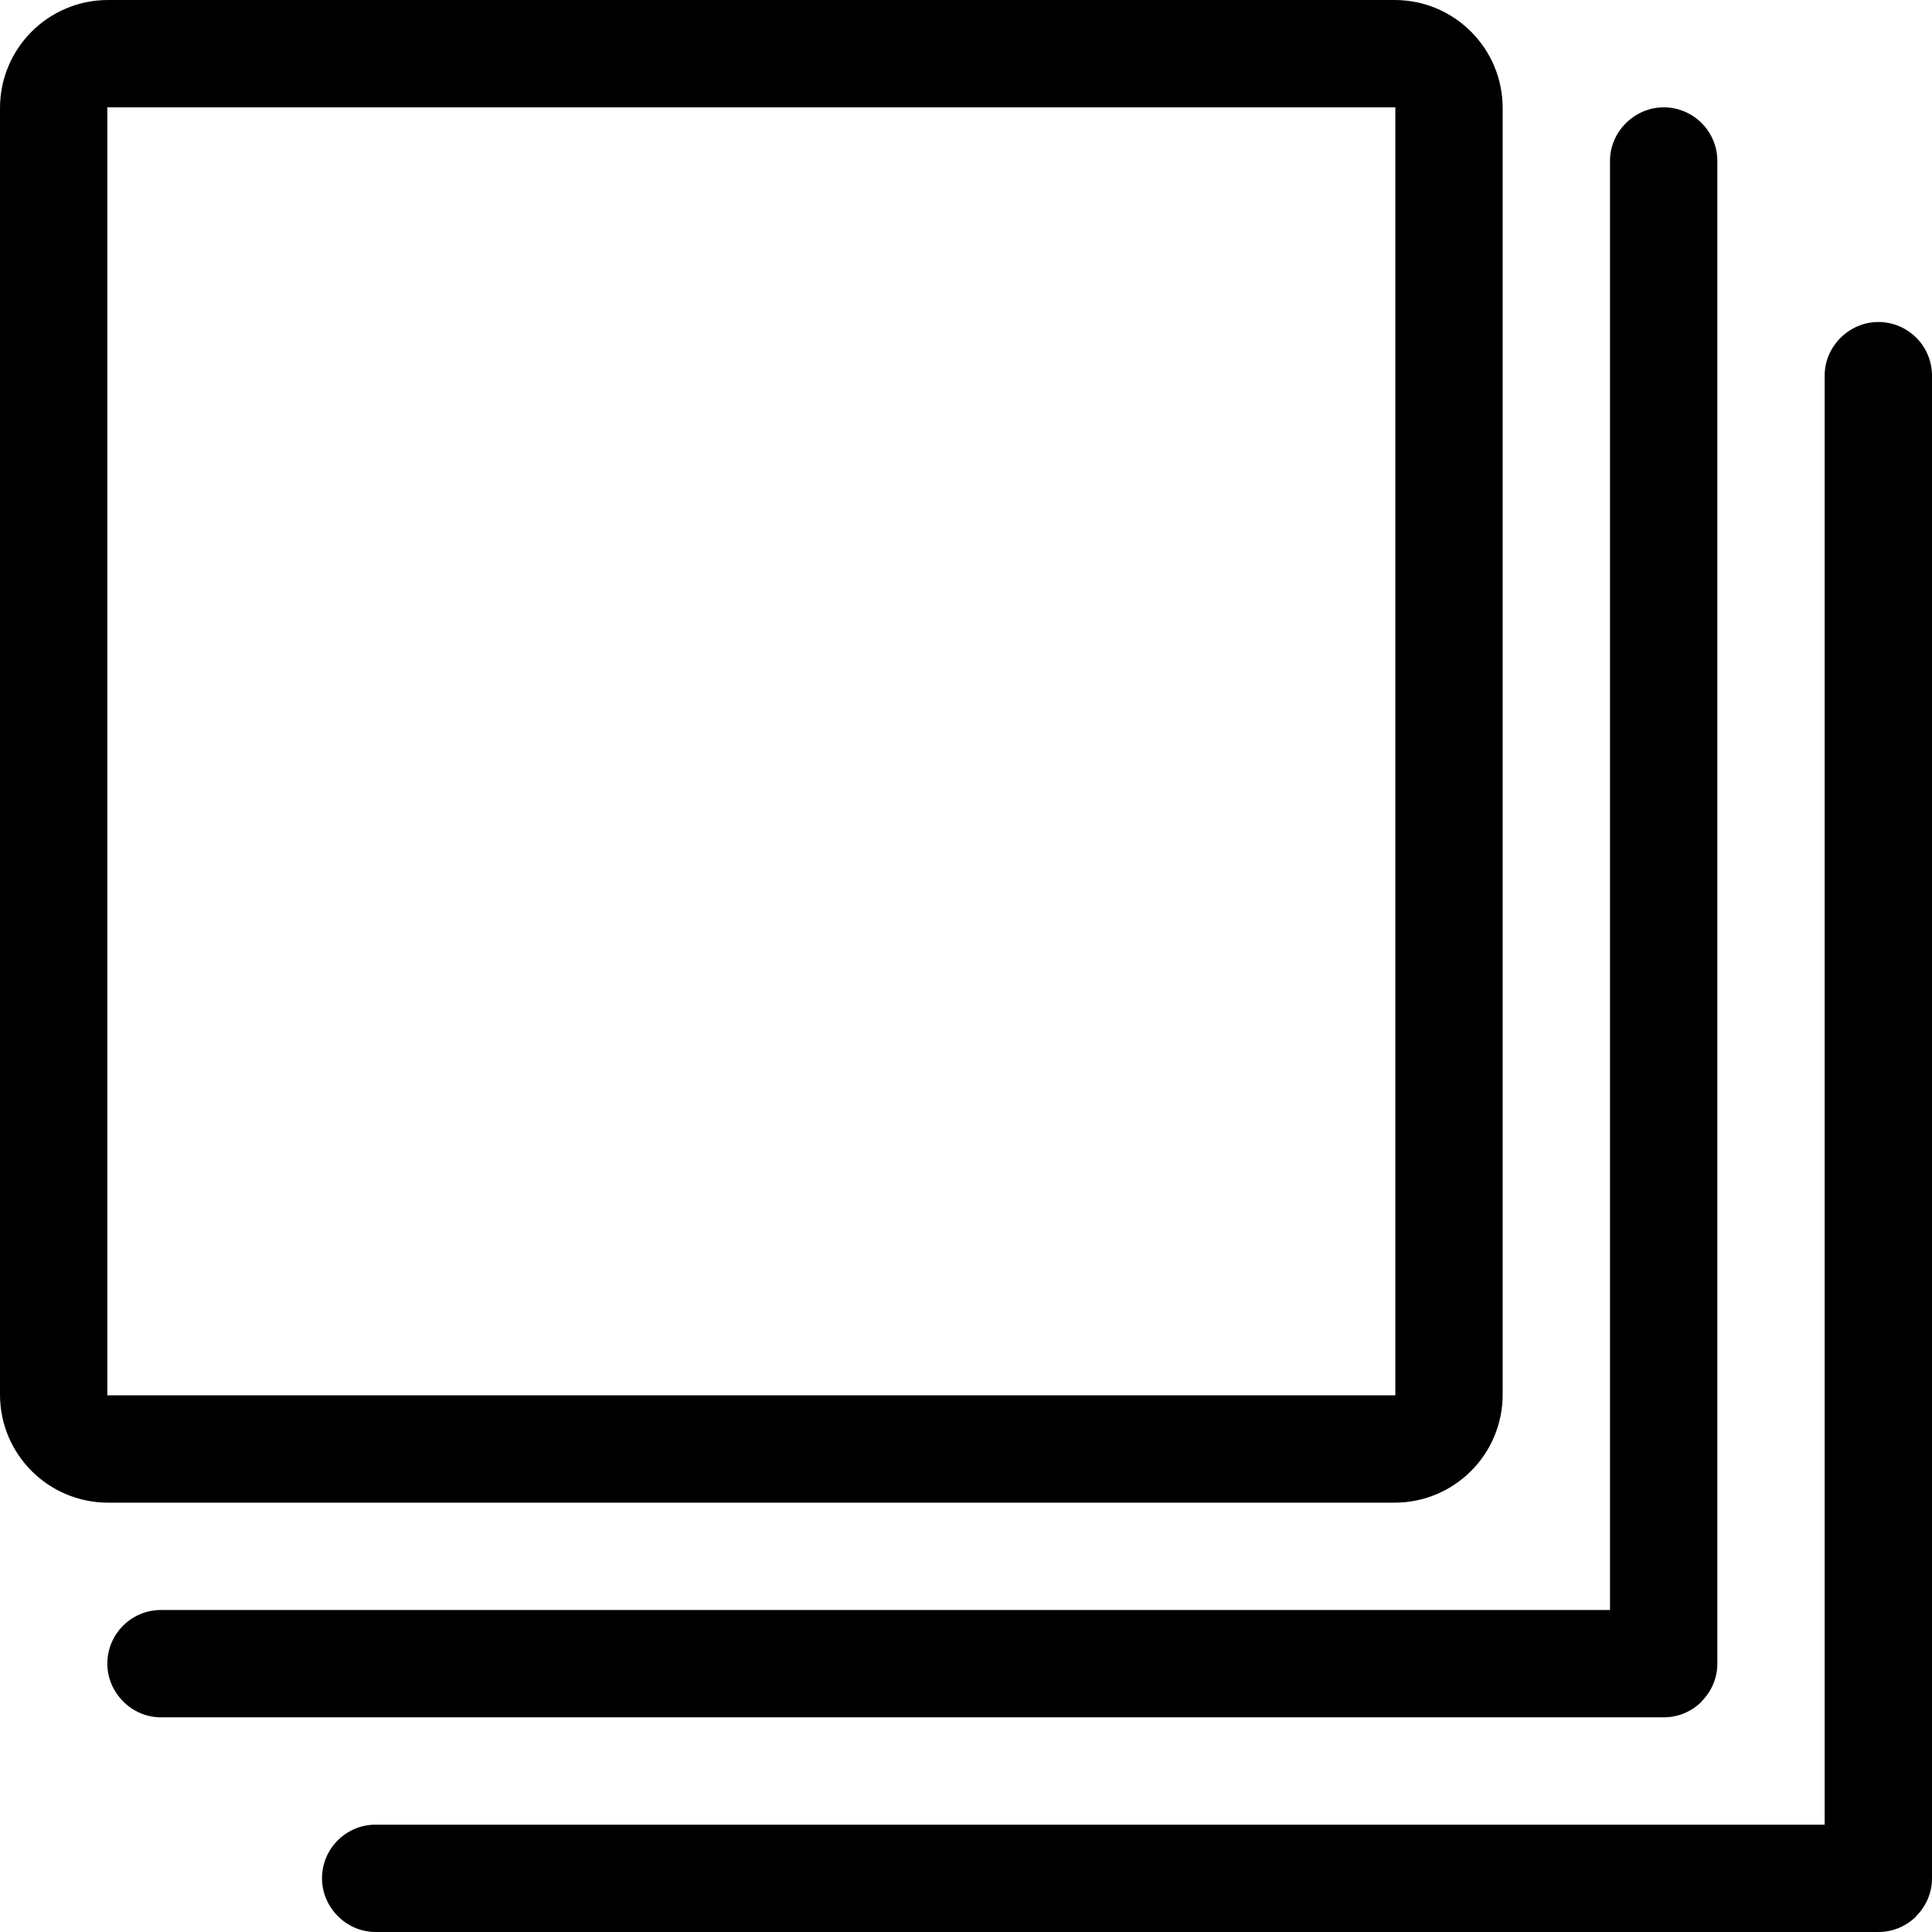 <?xml version="1.0" encoding="utf-8"?>
<svg width="800px" height="800px" viewBox="0 0 18 18" xmlns="http://www.w3.org/2000/svg">
  <path fill="#000000" fill-rule="evenodd" d="M260.851,260.854 C260.942,260.763 261,260.639 261,260.501 L261,246.499 C261,246.224 260.776,246 260.5,246 C260.232,246 260,246.223 260,246.499 L260,260 L246.499,260 C246.224,260 246,260.224 246,260.5 C246,260.768 246.223,261 246.499,261 L260.501,261 C260.638,261 260.763,260.944 260.853,260.854 Z M258.851,258.854 C258.942,258.763 259,258.639 259,258.501 L259,244.499 C259,244.224 258.776,244 258.5,244 C258.232,244 258,244.223 258,244.499 L258,258 L244.499,258 C244.224,258 244,258.224 244,258.5 C244,258.768 244.223,259 244.499,259 L258.501,259 C258.638,259 258.763,258.944 258.853,258.854 Z M243,244.007 C243,243.451 243.45,243 244.007,243 L255.993,243 C256.549,243 257,243.45 257,244.007 L257,255.993 C257,256.549 256.55,257 255.993,257 L244.007,257 C243.451,257 243,256.55 243,255.993 L243,244.007 Z M244,244 L256,244 L256,256 L244,256 L244,244 Z" transform="translate(-243 -243)"/>
</svg>